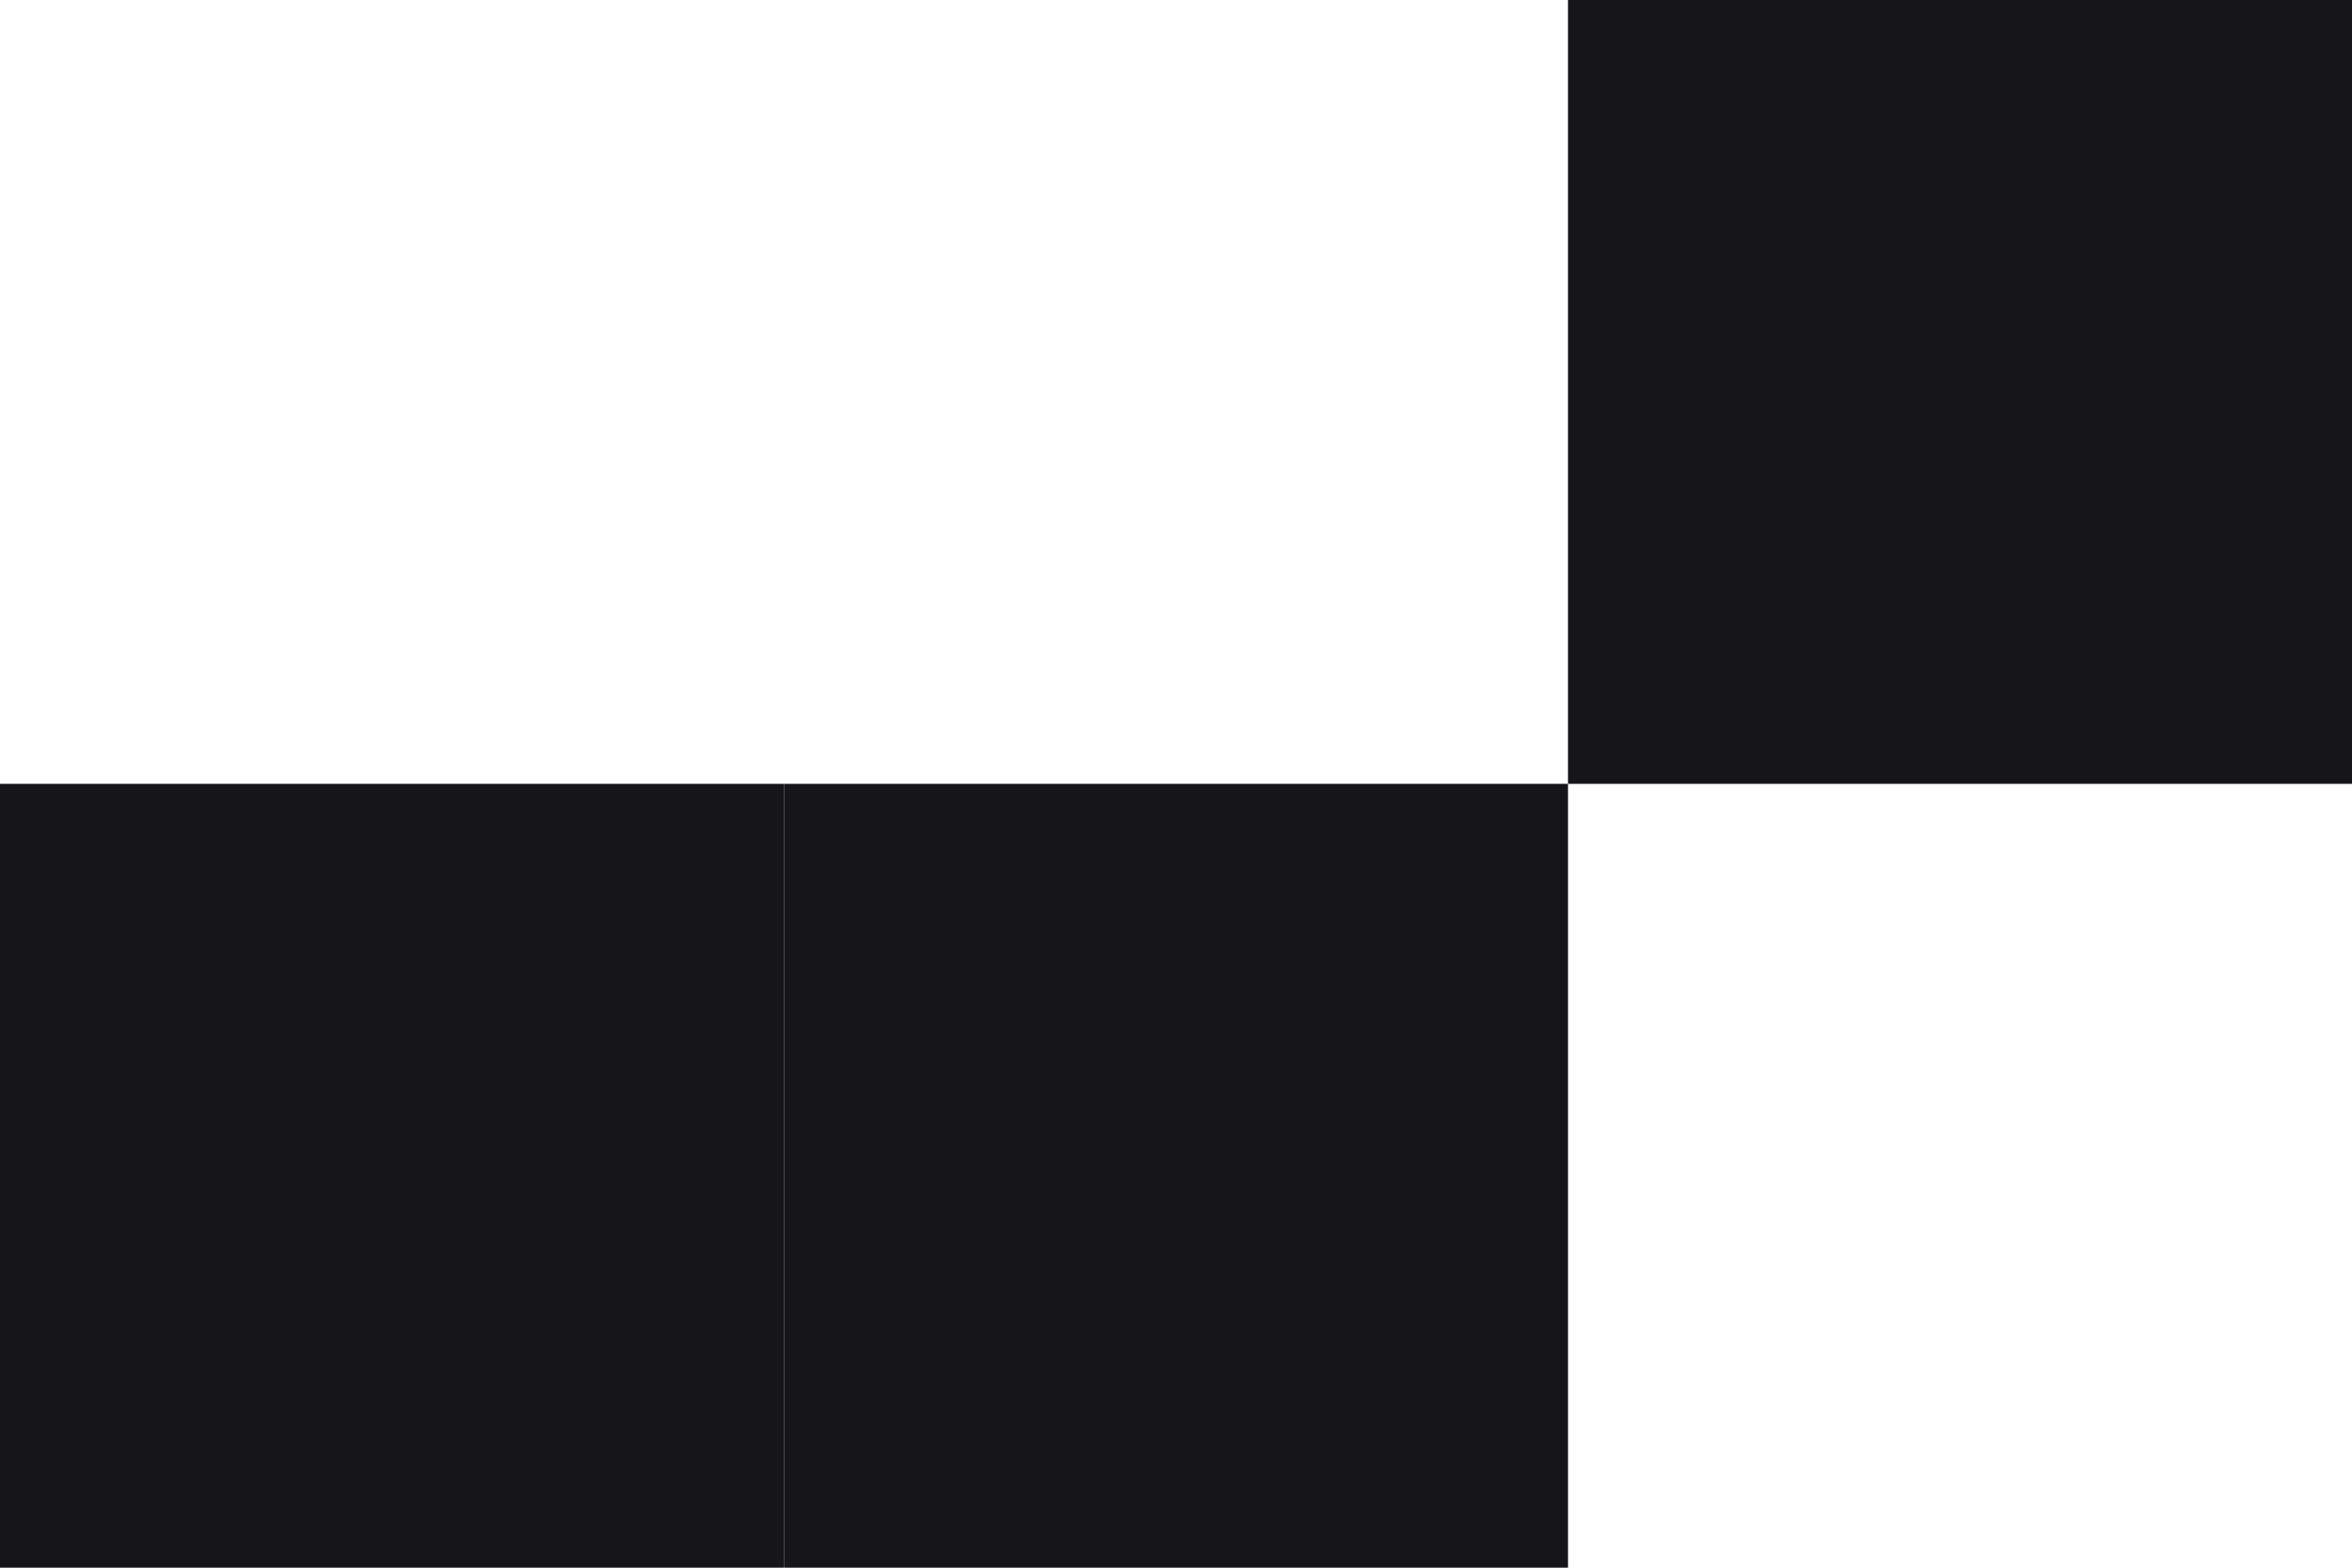 <svg width="48" height="32" viewBox="0 0 48 32" fill="none" xmlns="http://www.w3.org/2000/svg">
<rect y="16" width="16" height="16" fill="#16151A"/>
<rect x="16" y="16" width="16" height="16" fill="#16151A"/>
<rect x="32" width="16" height="16" fill="#16151A"/>
</svg>
